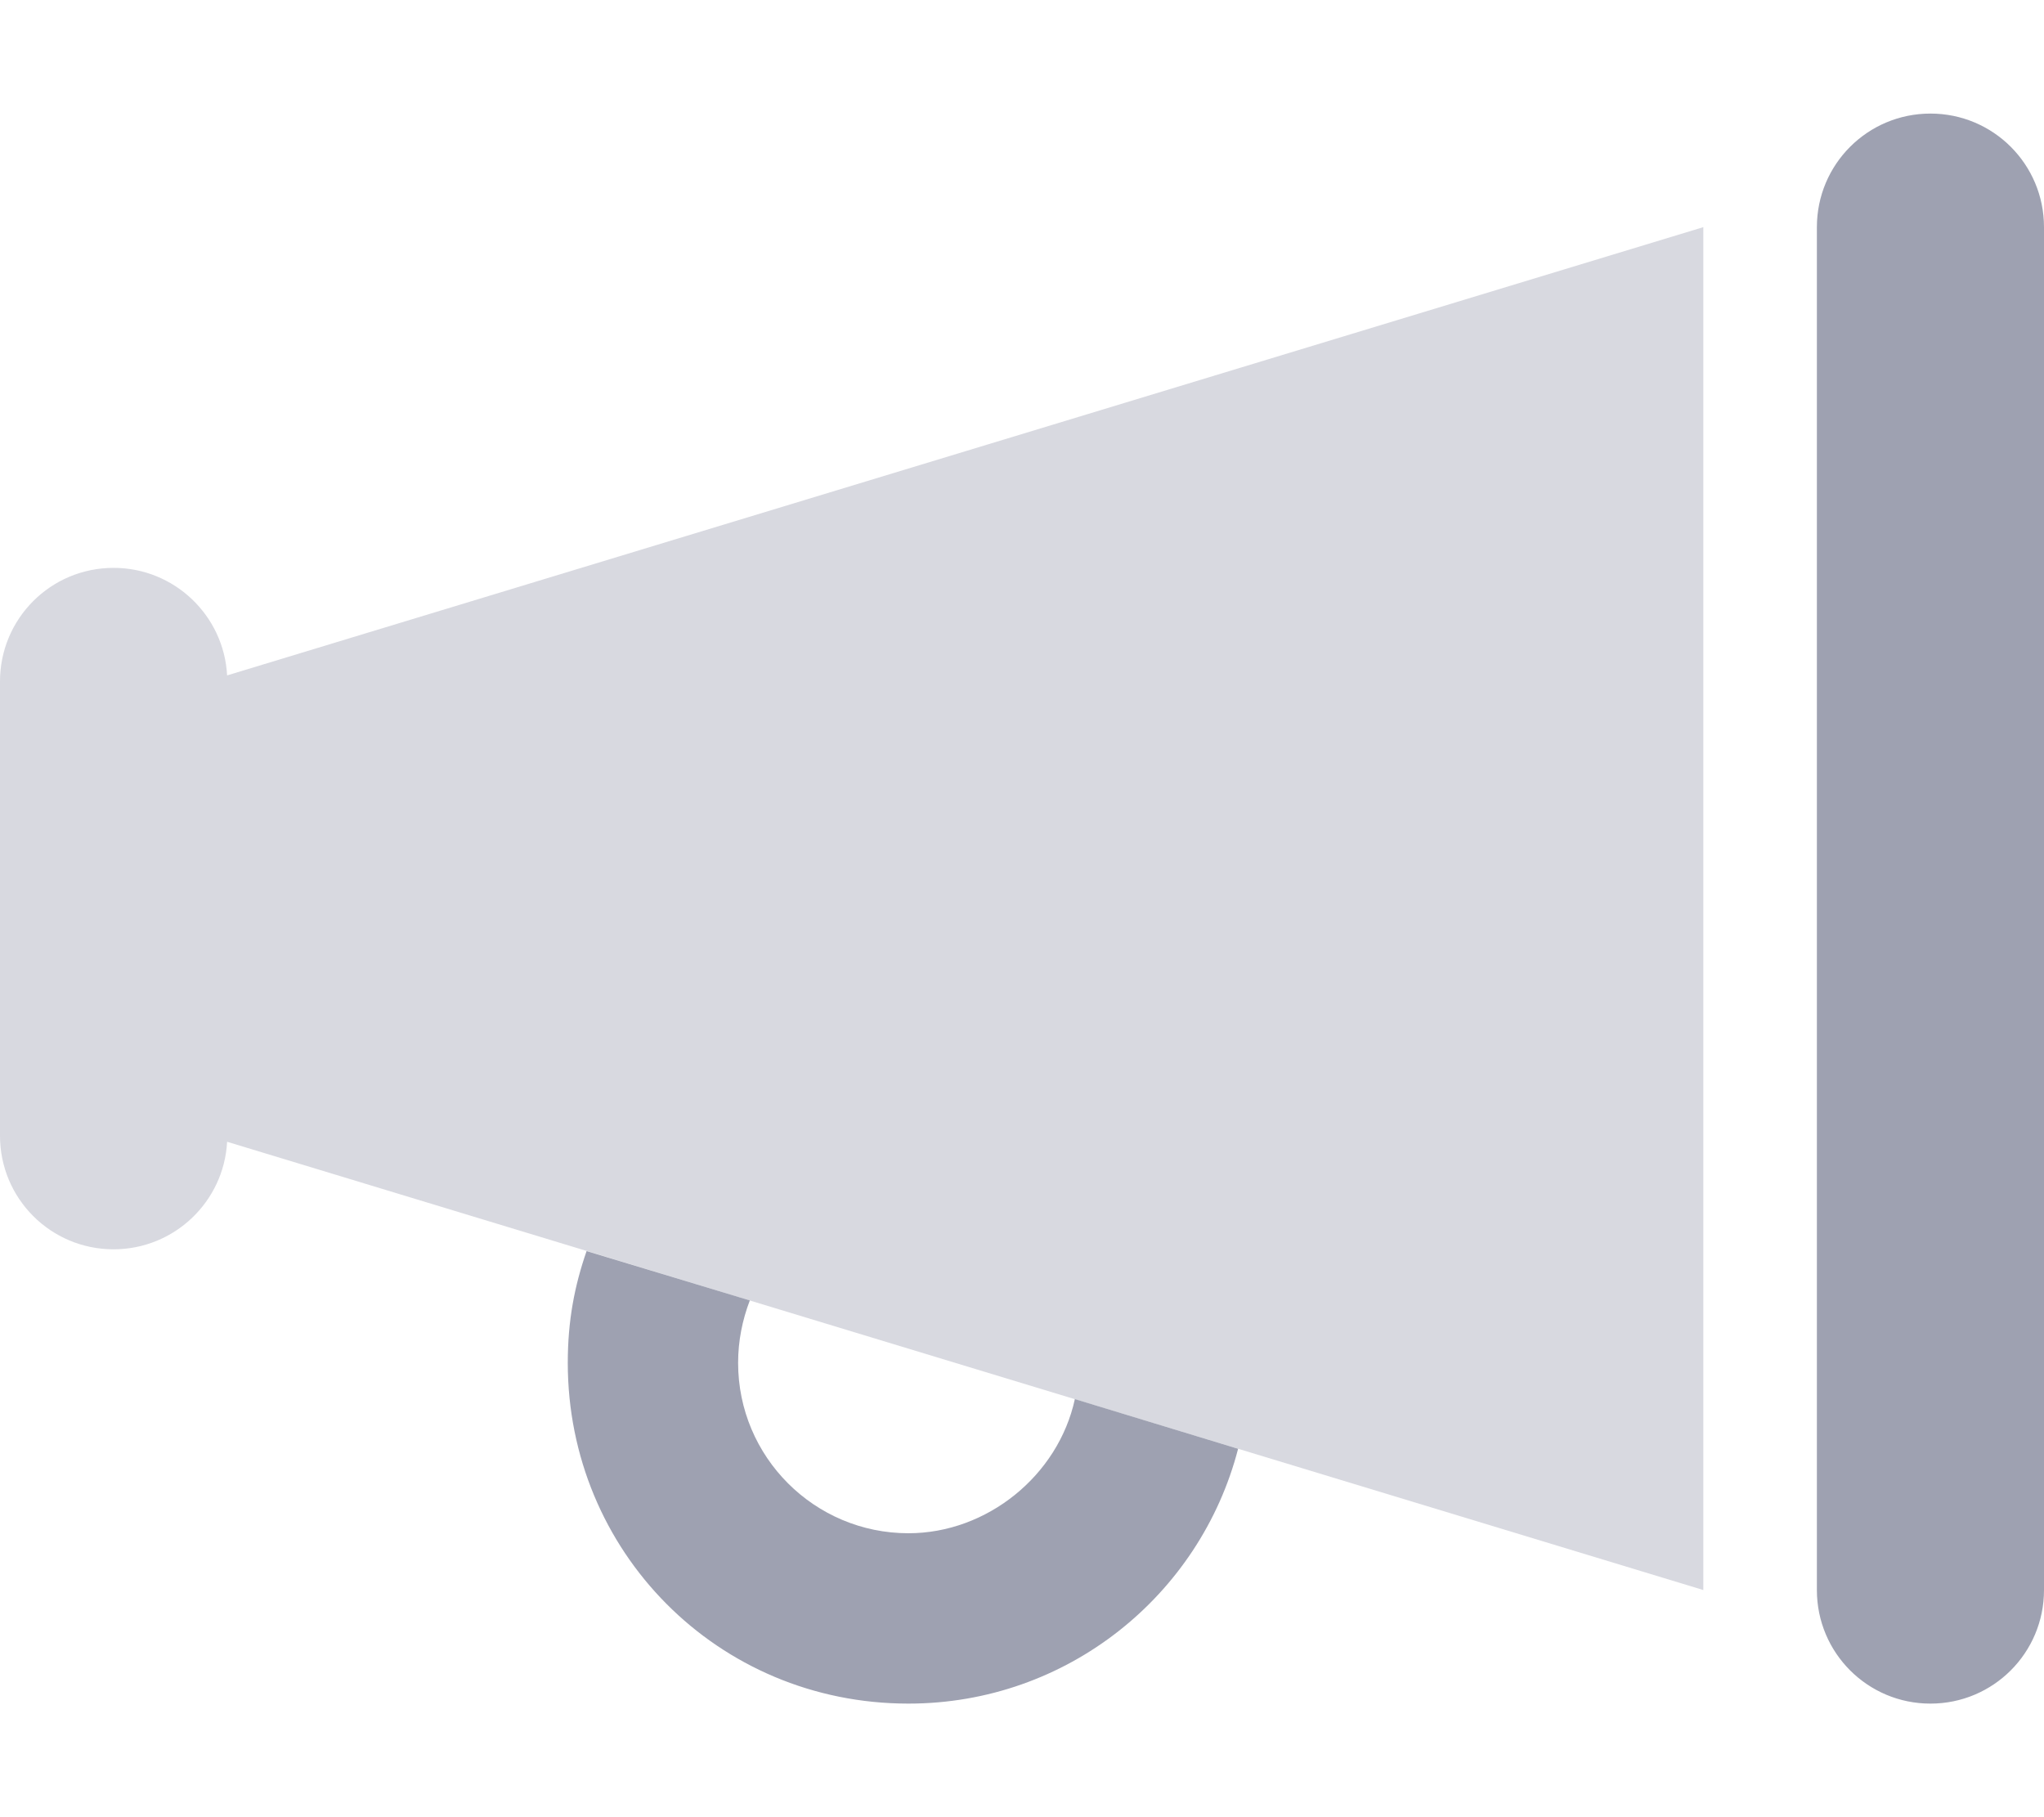 <?xml version="1.0" encoding="utf-8"?>
<!-- Generator: Adobe Illustrator 27.0.1, SVG Export Plug-In . SVG Version: 6.00 Build 0)  -->
<svg version="1.1" id="Layer_1" xmlns="http://www.w3.org/2000/svg" xmlns:xlink="http://www.w3.org/1999/xlink" x="0px" y="0px"
	 viewBox="0 0 576 512" style="enable-background:new 0 0 576 512;" xml:space="preserve">
<style type="text/css">
	.st0{fill:#9EA1B1;}
	.st1{opacity:0.4;fill:#9EA1B1;enable-background:new    ;}
</style>
<g>
	<path class="st0" d="M576,64v384c0,17.7-14.3,32-32,32s-32-14.3-32-32V64c0-17.7,14.3-32,32-32S576,46.3,576,64z M160,384
		c0-11.9,1.9-21.7,5.3-31.5l46,13.9c-2.1,5.5-3.3,11.4-3.3,17.6c0,26.5,21.5,48,48,48c22.1,0,42.2-16.2,46.9-37.8l46,14
		C338.2,449.5,300.7,480,256,480C202.1,480,160,437,160,384L160,384z"/>
	<path class="st1" d="M64,190.3L480,64v384L64,321.7C63.1,338.6,49.1,352,32,352c-17.7,0-32-14.3-32-32V192c0-17.7,14.3-32,32-32
		C49.1,160,63.1,173.4,64,190.3L64,190.3z"/>
</g>
</svg>
